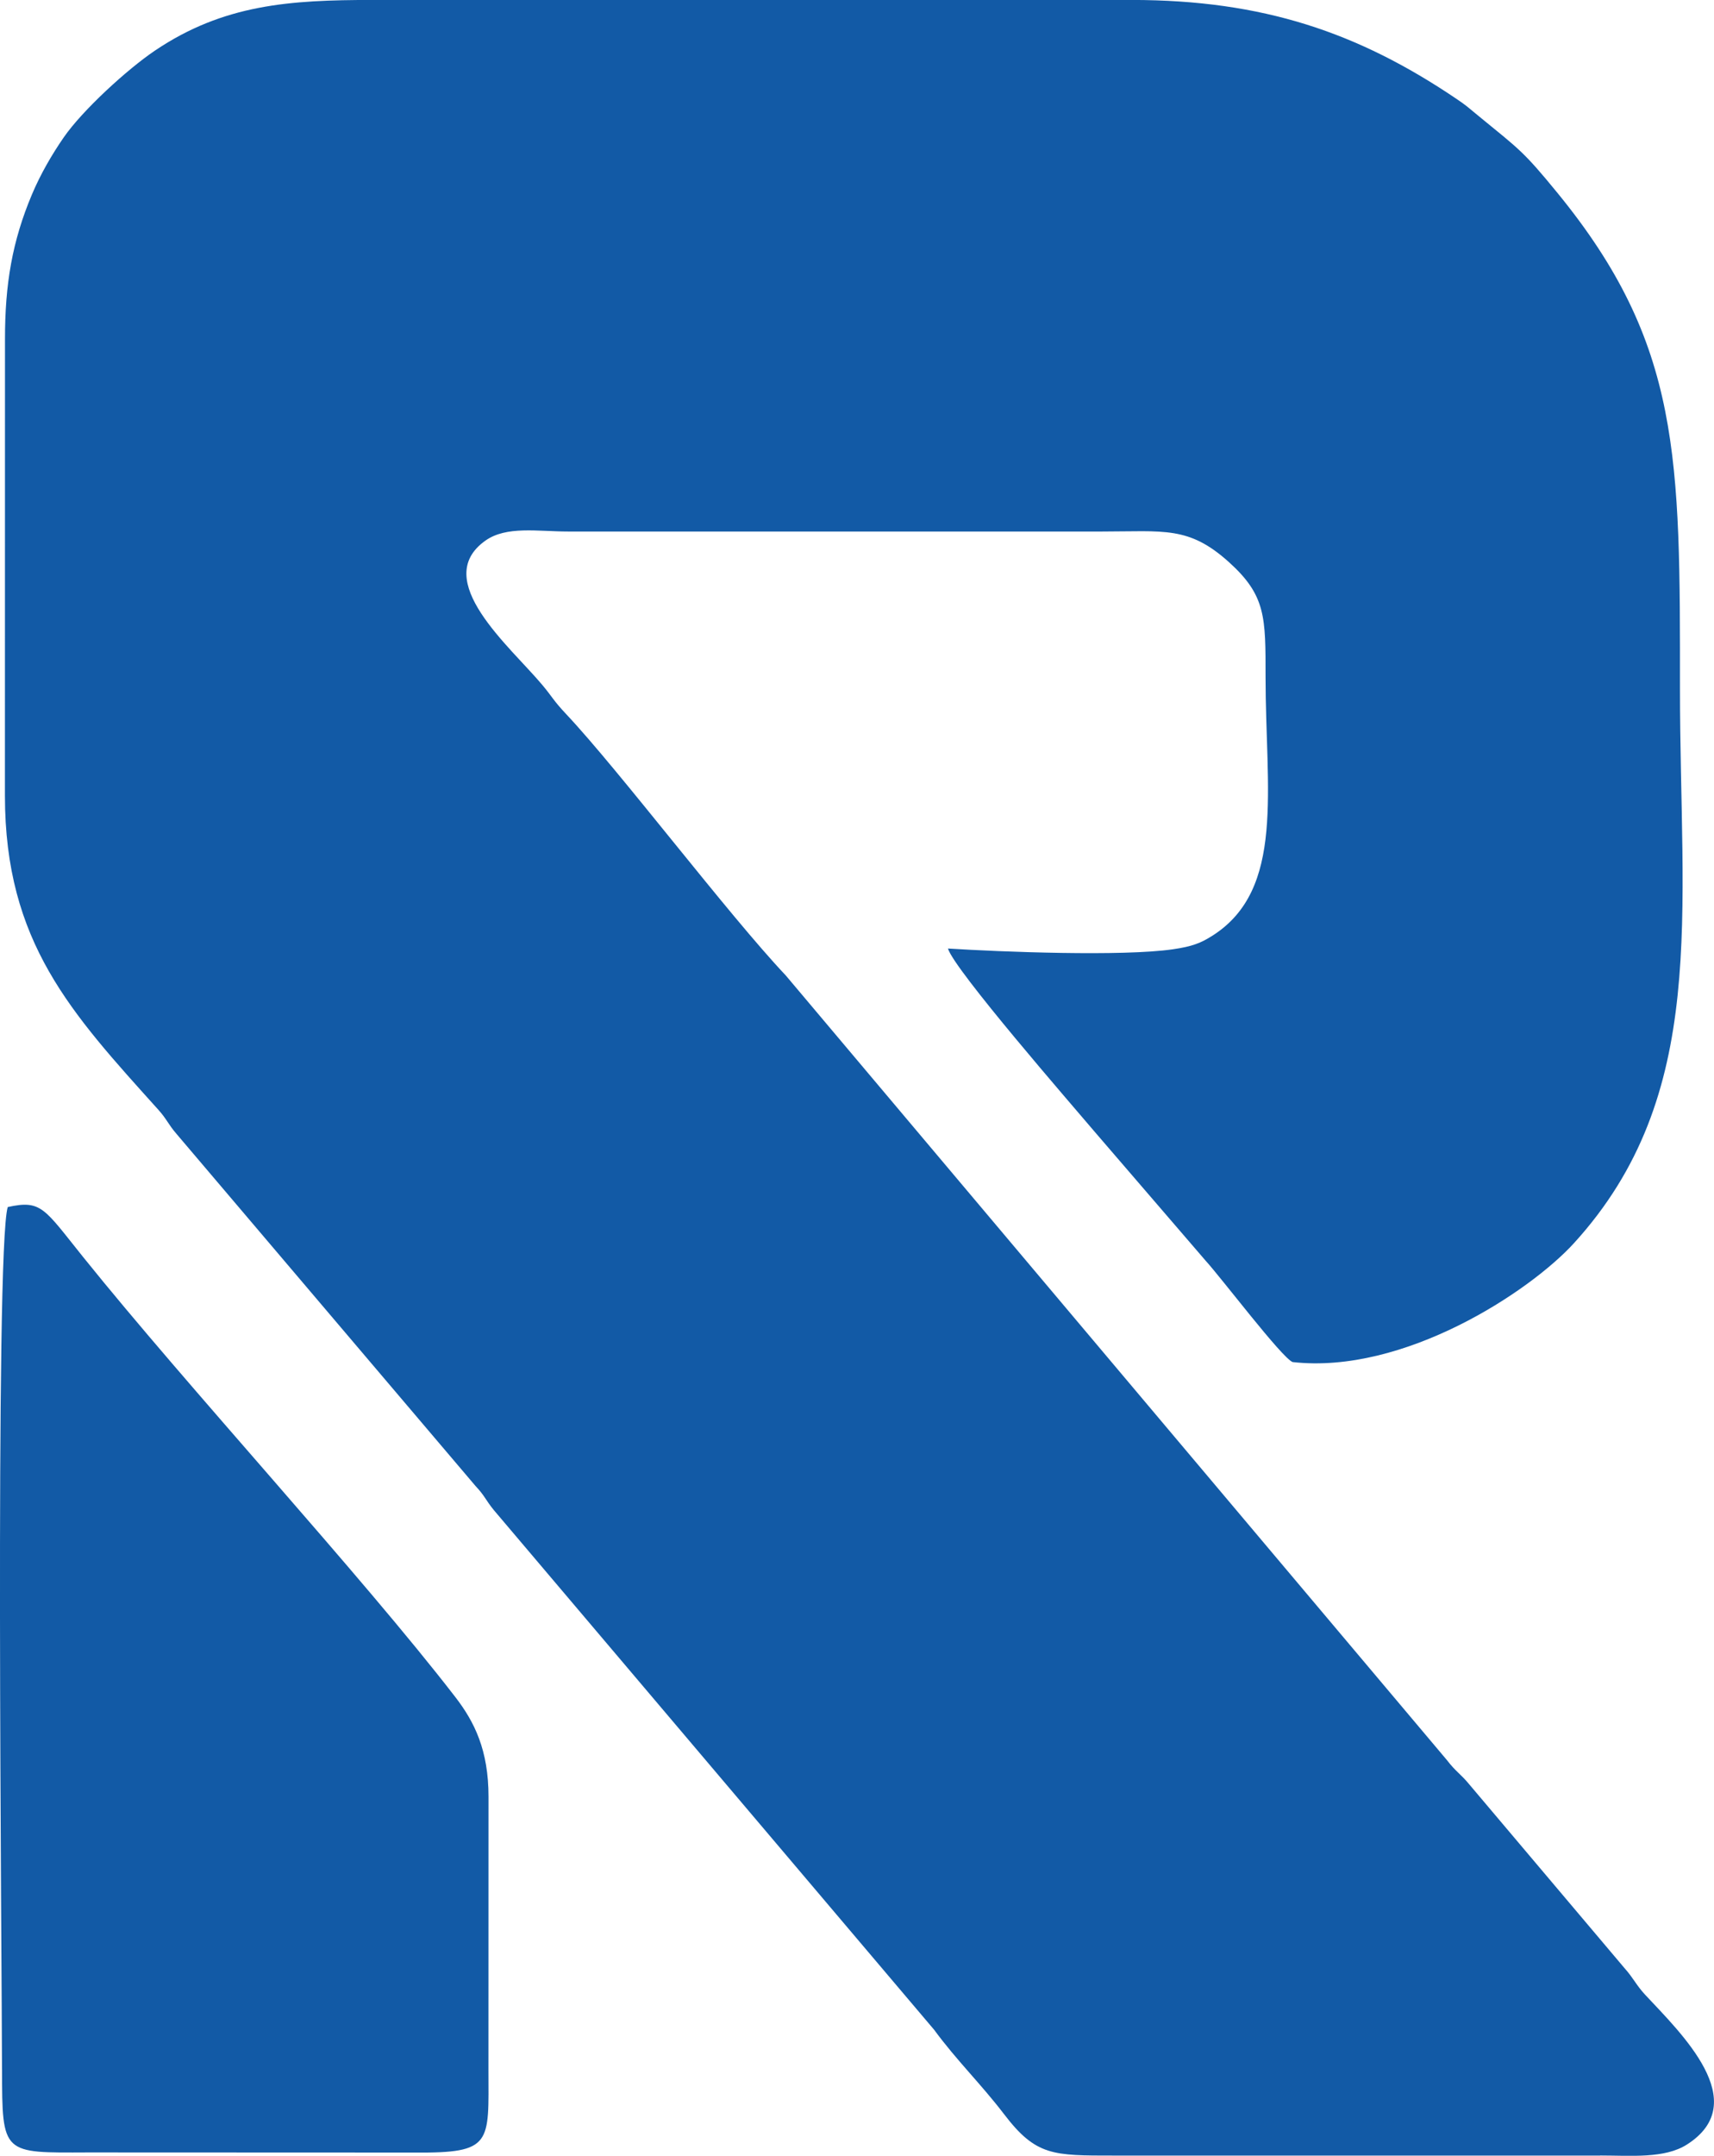 <?xml version="1.0" encoding="UTF-8"?> <svg xmlns="http://www.w3.org/2000/svg" xmlns:xlink="http://www.w3.org/1999/xlink" xmlns:xodm="http://www.corel.com/coreldraw/odm/2003" xml:space="preserve" width="45.737mm" height="57.496mm" version="1.1" style="shape-rendering:geometricPrecision; text-rendering:geometricPrecision; image-rendering:optimizeQuality; fill-rule:evenodd; clip-rule:evenodd" viewBox="0 0 274.58 345.17"> <defs> <style type="text/css"> .fil0 {fill:#125AA6} </style> </defs> <g id="Слой_x0020_1">  <g id="_2781800389072"> <path class="fil0" d="M256.33 345.12c4.99,0 10.33,0.53 13.92,-1.76 10.63,-6.78 -0.97,-17.83 -6.7,-23.98 -1.44,-1.55 -1.87,-2.66 -3.34,-4.3l-24.79 -29.33c-1.41,-1.73 -2.21,-2.08 -3.61,-3.92l-105.93 -125.65c-9.22,-9.75 -26.71,-32.85 -35.14,-41.8 -2.17,-2.31 -2.17,-2.69 -3.86,-4.71 -5.17,-6.17 -17.96,-16.79 -9.15,-23.09 3.38,-2.42 8.38,-1.48 13.3,-1.48l85.5 0c9.98,0 13.9,-0.9 20.33,4.89 5.97,5.37 5.88,8.87 5.88,18.4 0,18.03 3.17,33.99 -8.49,41.41 -1.86,1.18 -3.2,1.73 -6.35,2.19 -8.08,1.17 -27.48,0.42 -36.04,-0.12 1.02,3.4 19.76,24.92 23.73,29.6l17.54 20.37c2.55,2.79 12.17,15.5 13.94,16.24 17.8,2.01 37.96,-11.24 45.06,-19.02 21.68,-23.77 16.99,-52.65 17,-88.77 0,-36.97 0.23,-55.15 -19.65,-79.43 -5.43,-6.64 -6.09,-6.95 -12.54,-12.23 -1.95,-1.6 -1.91,-1.65 -3.73,-2.88 -15.64,-10.54 -30.85,-15.75 -51.91,-15.76l-121.6 -0c-13.27,0 -23.88,0.7 -34.88,8.11 -4.42,2.98 -11.62,9.56 -14.62,13.91 -1.87,2.71 -3.69,5.82 -5.09,9.14 -3.15,7.48 -4.32,14.34 -4.31,23.19l-0.01 73.04c-0,23.53 10.65,34.83 24.6,50.33 1.33,1.48 1.55,2.29 2.88,3.83l47.94 56.42c1.46,1.54 1.54,2.15 2.9,3.82l70.53 83.2c3.63,4.94 7.49,8.66 11.2,13.51 5.13,6.72 7.84,6.64 17.61,6.64l77.9 0z"></path> <path class="fil0" d="M0.33 331.31c0,13.76 0.08,13.37 13.76,13.32l52.27 0.02c12.59,0.1 11.91,-1.43 11.89,-13.33l0.01 -43.63c0,-7.5 -2.26,-12.01 -5.33,-15.99 -15.13,-19.59 -42.78,-49.51 -59.63,-70.46 -6.24,-7.76 -6.65,-9.17 -12.06,-7.98 -2.08,6.82 -0.92,122.31 -0.92,138.06z"></path> </g> </g> </svg> 